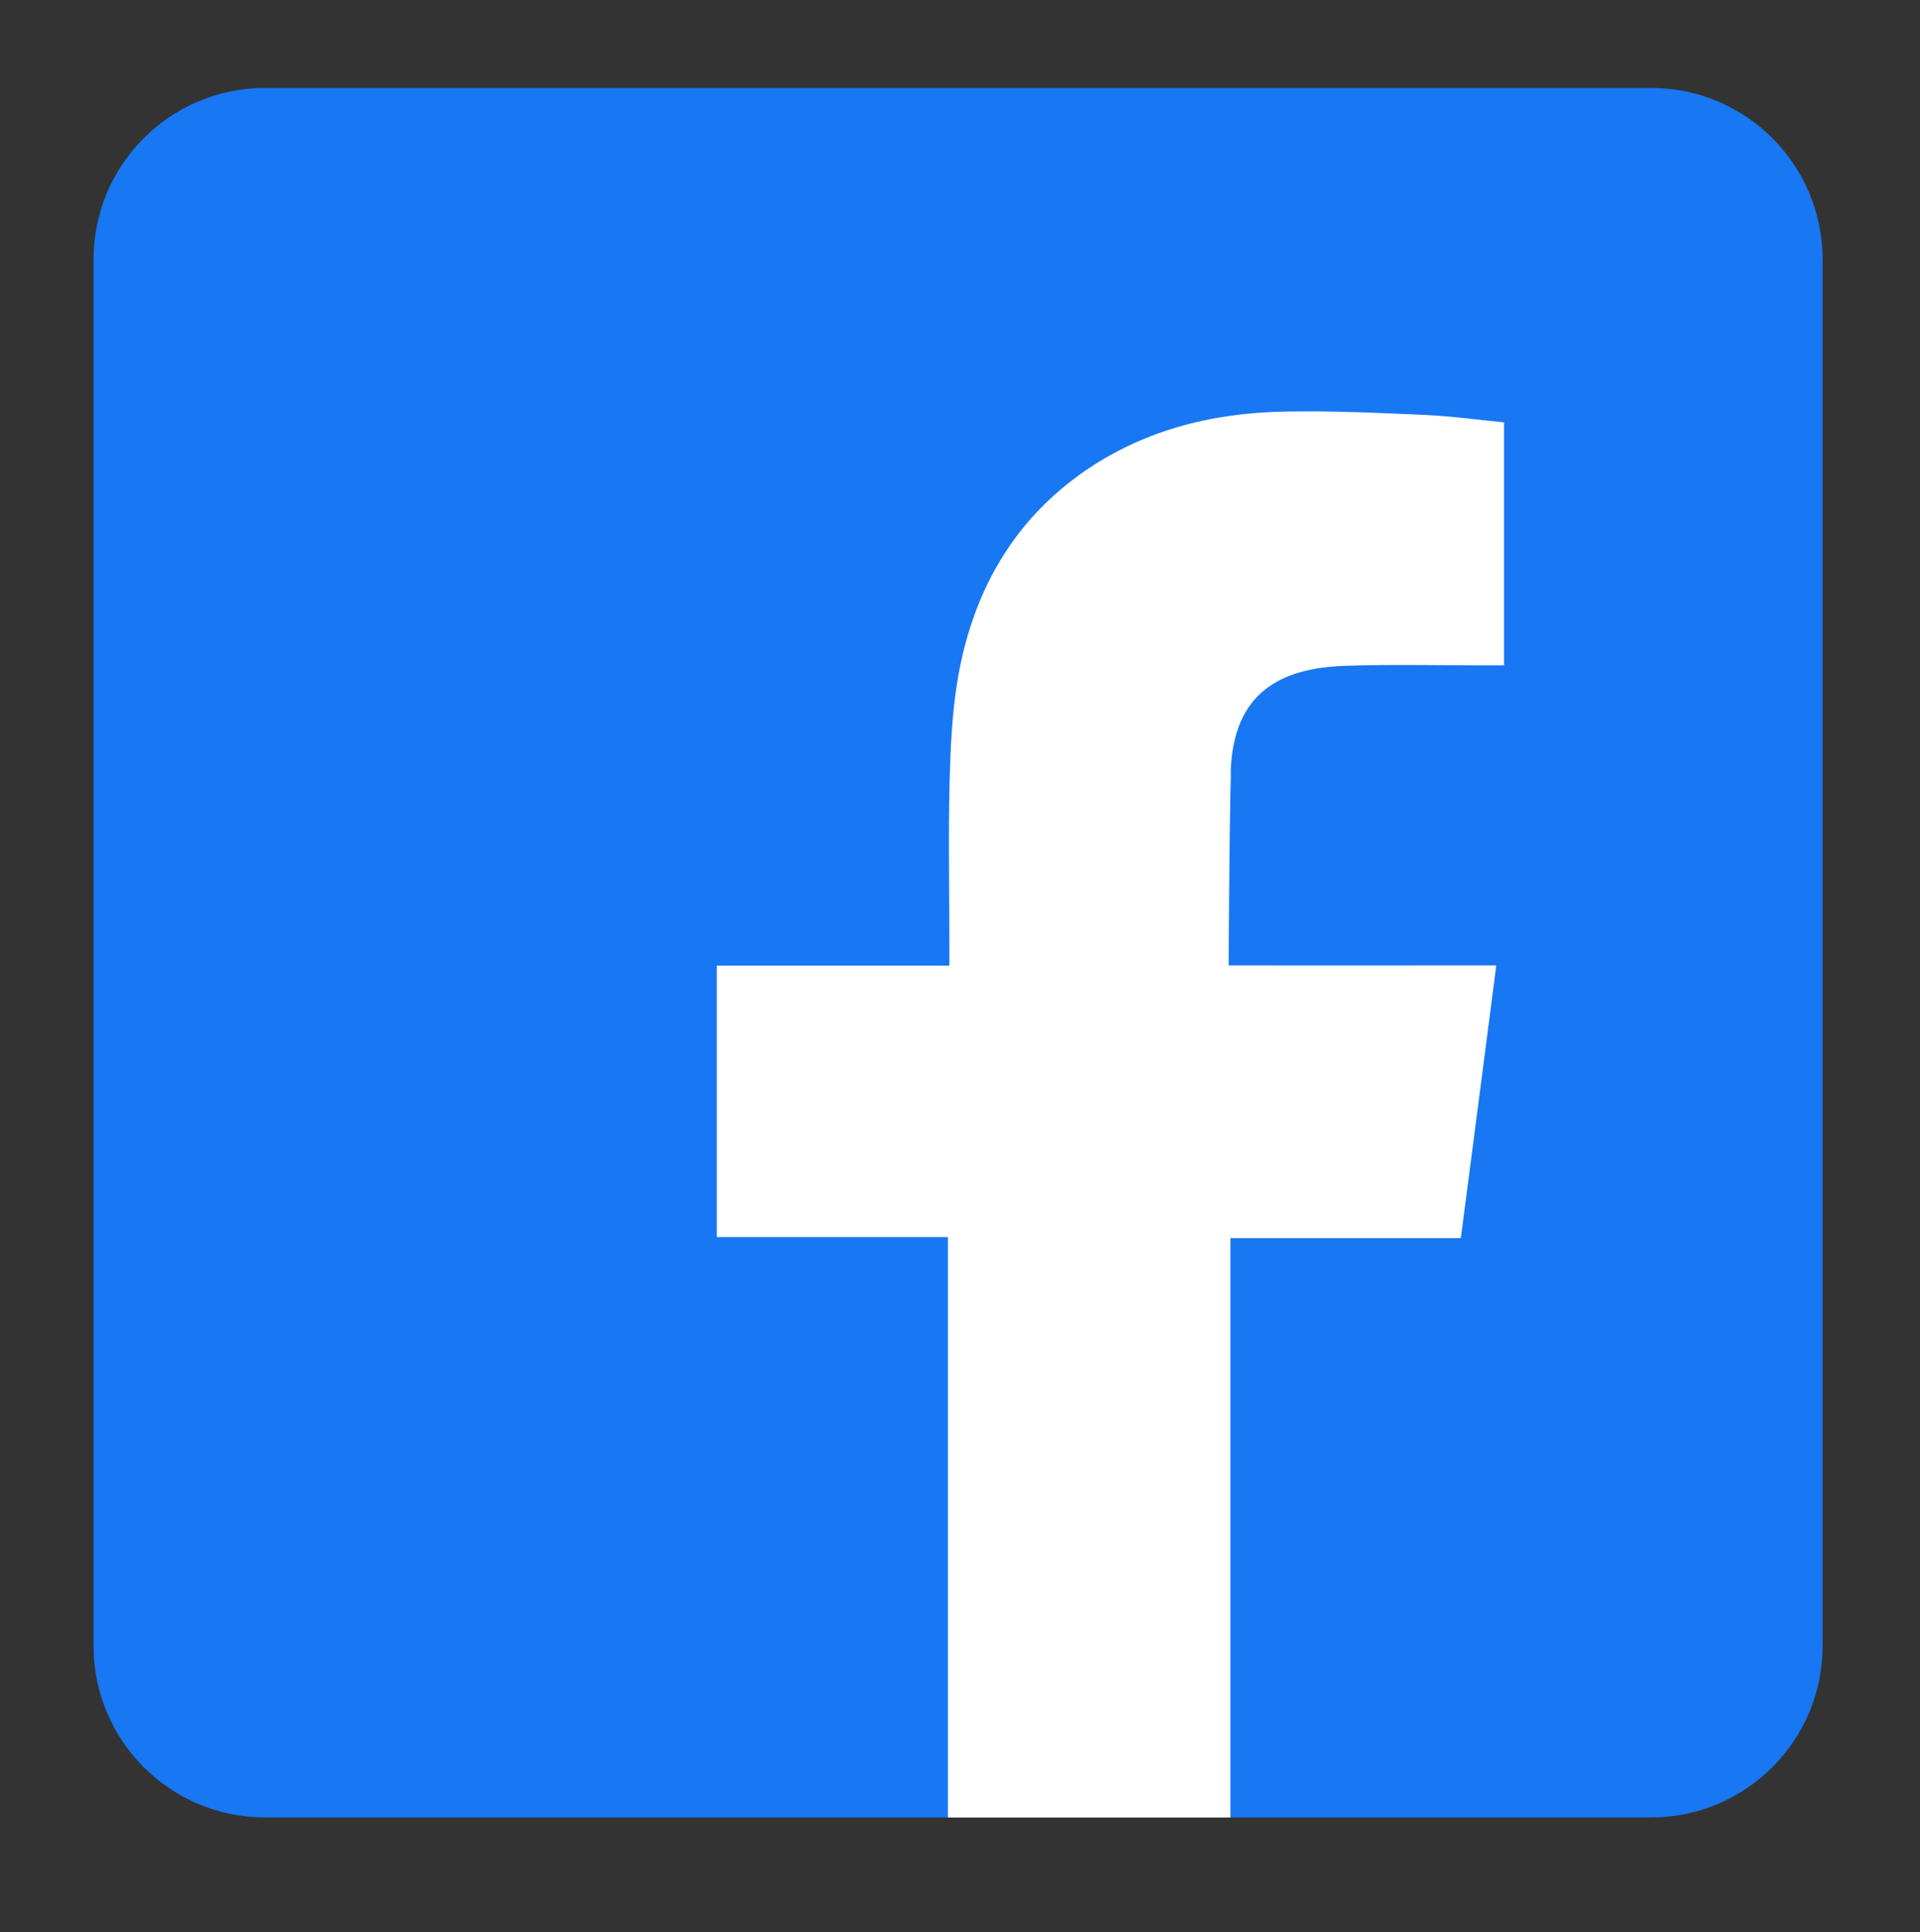 <?xml version="1.0" encoding="UTF-8"?><svg id="Layer_1" xmlns="http://www.w3.org/2000/svg" viewBox="0 0 164 165"><rect x="0" y="0" width="164" height="165" fill="#333333" stroke="none"/><defs><style>.cls-1{fill:#1877f2;}.cls-1,.cls-2{stroke-width:0px;}.cls-2{fill:#fff;fill-rule:evenodd;}</style></defs><path class="cls-1" d="m22.63,7.51h118.41c8.08,0,14.64,6.56,14.64,14.64v118.41c0,8.08-6.56,14.64-14.64,14.64H22.63c-8.08,0-14.64-6.56-14.64-14.64V22.15c0-8.08,6.56-14.64,14.64-14.64Z"/><path class="cls-2" d="m105.14,65.97c-.14,4.98-.19,16.47-.19,16.47,0,0,12.85.02,18.44,0,1.42,0,2.84,0,4.42,0-1.03,7.95-2.02,15.58-3.03,23.29h-19.68v49.48h-24.13v-49.57h-19.74v-23.18h19.86v-1.74c0-4.66-.1-9.32.02-13.97.08-2.97.21-5.99.72-8.91,1.24-7.07,4.49-13.06,10.42-17.33,5.17-3.7,11.09-5.23,17.34-5.36,4.1-.09,8.19.11,12.29.29,2.23.11,4.46.42,6.59.63v20.75h-1.65c-4,0-7.99-.1-11.98.04-5.47.2-9.52,2.28-9.72,9.11Z"/></svg>